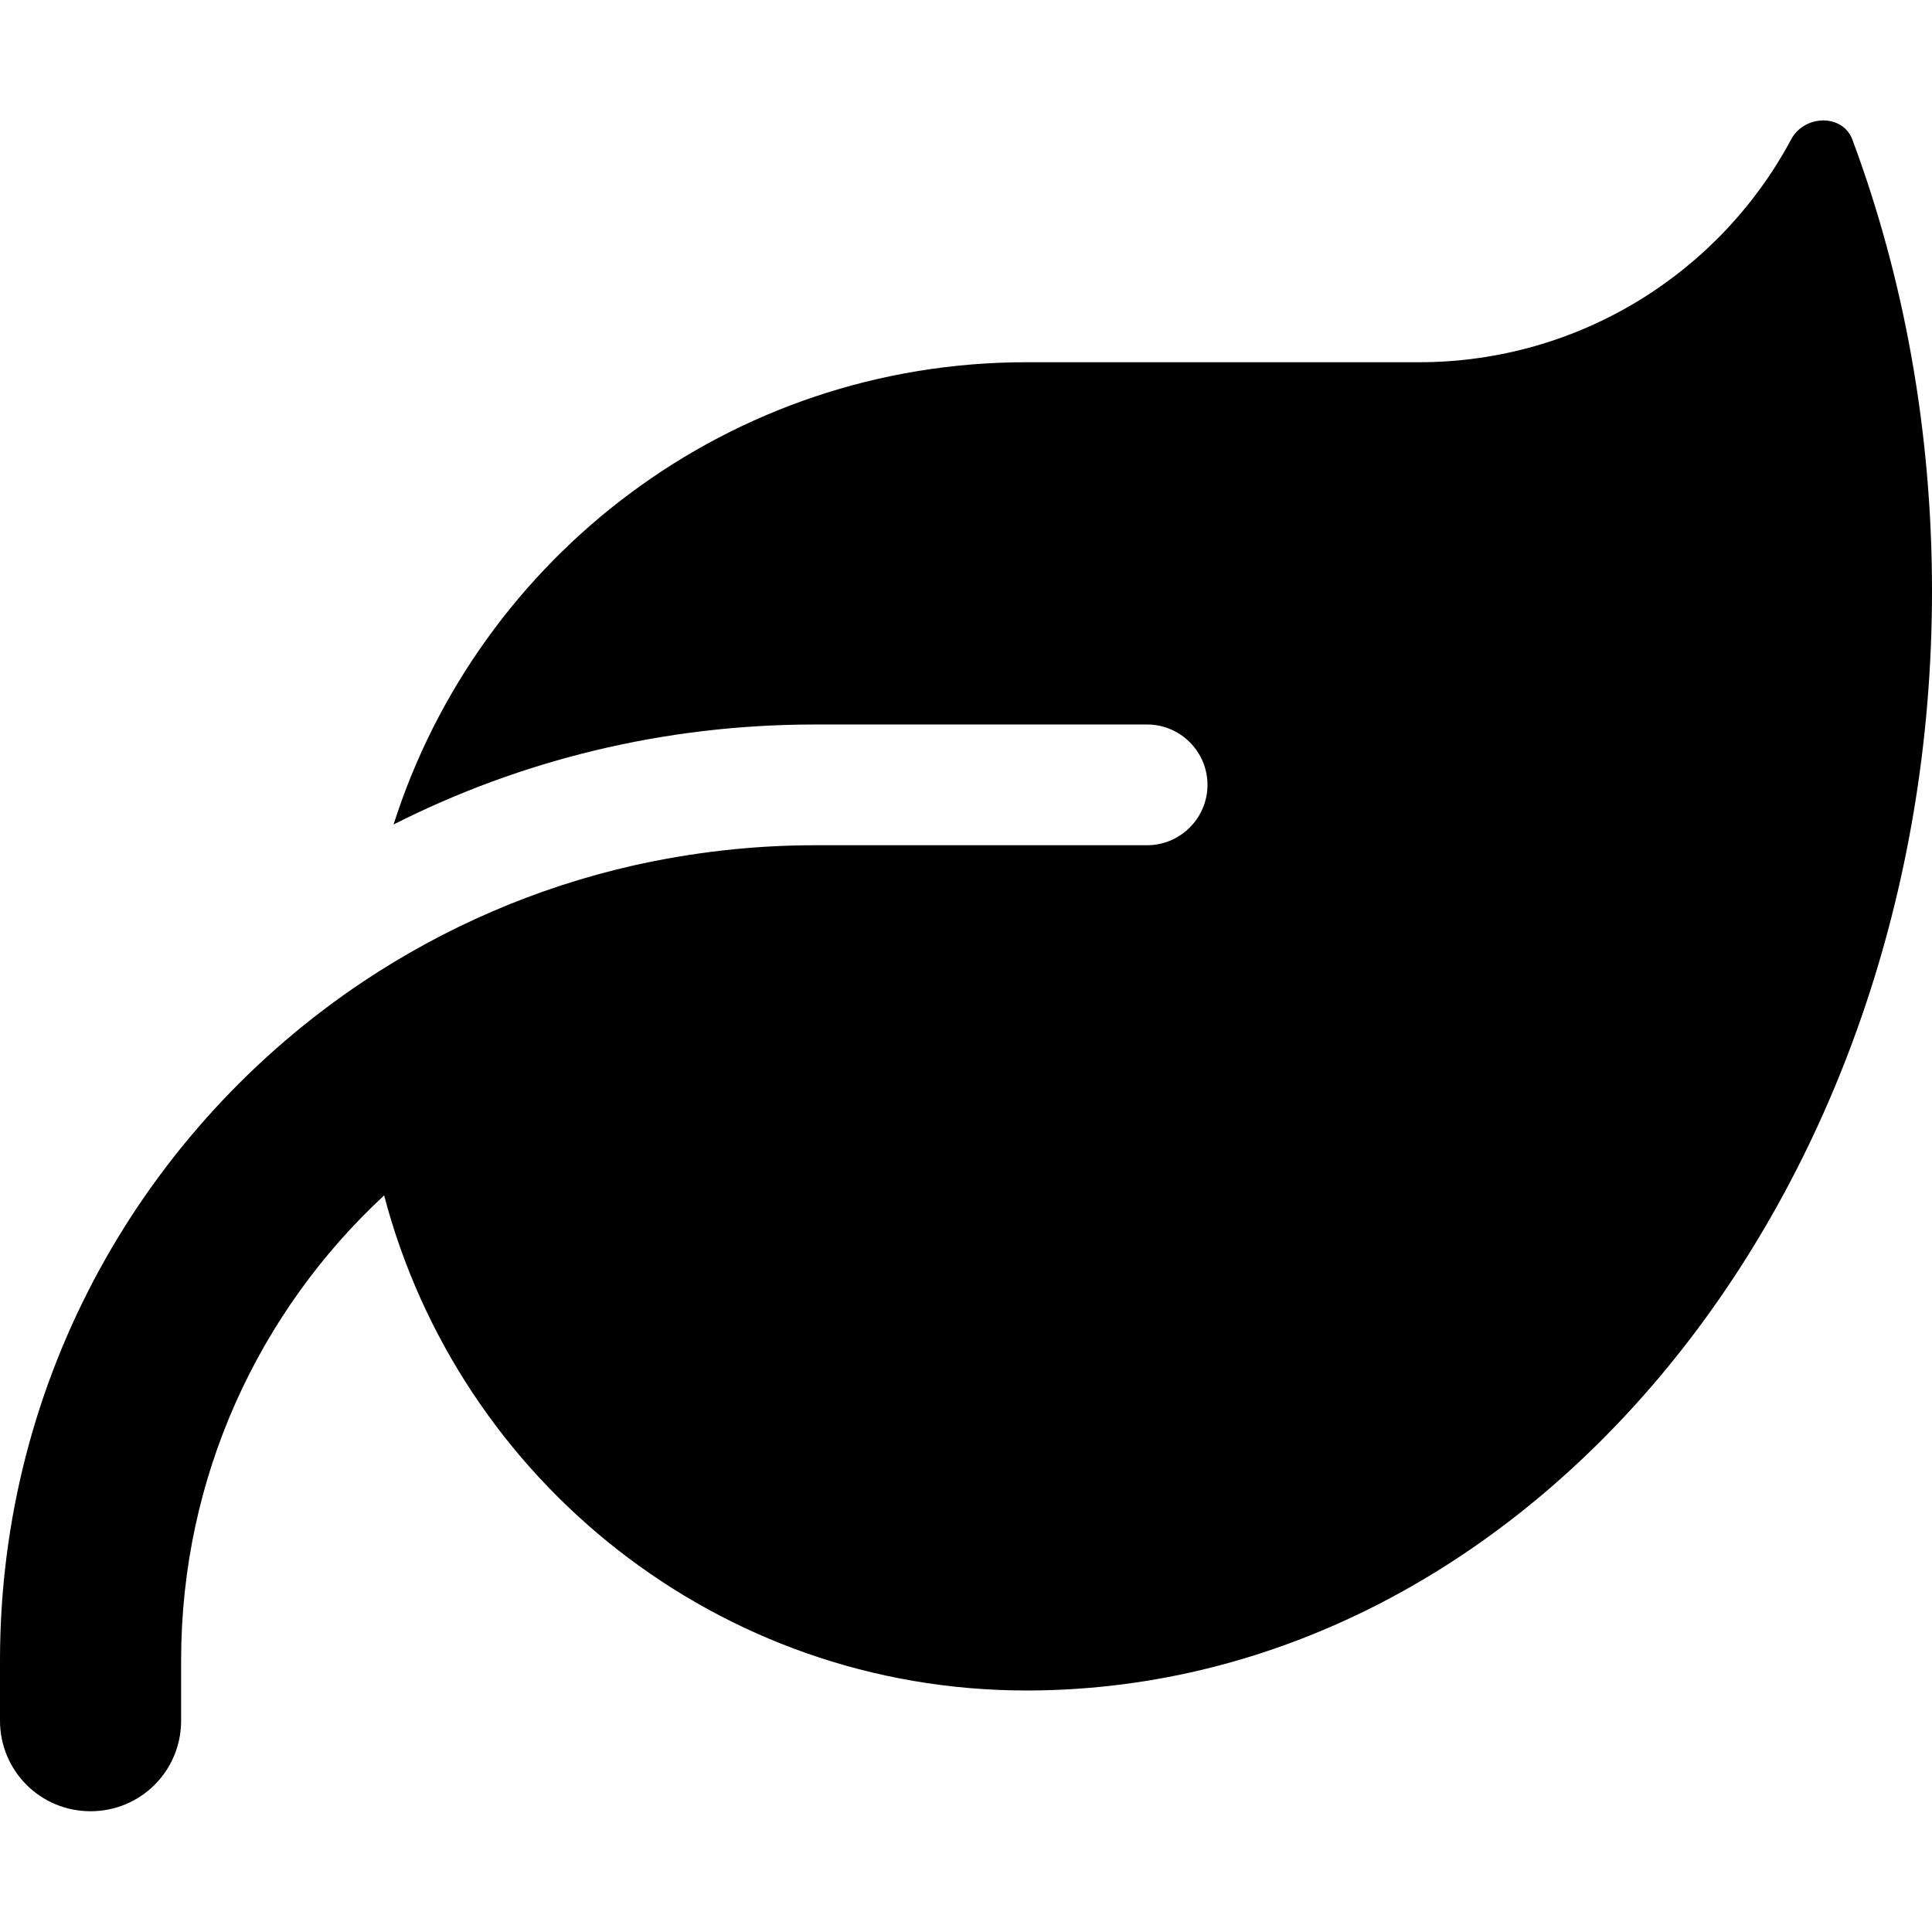 <?xml version="1.0" encoding="UTF-8"?> <svg xmlns="http://www.w3.org/2000/svg" width="150" height="150" viewBox="0 0 150 150" fill="none"><path d="M79.688 28.124C56.66 28.124 37.178 43.212 30.557 64.012C40.4 59.032 51.504 56.249 63.281 56.249H89.062C91.641 56.249 93.75 58.358 93.75 60.936C93.75 63.514 91.641 65.624 89.062 65.624H84.375H63.281C58.418 65.624 53.701 66.18 49.131 67.206C41.543 68.934 34.512 72.01 28.213 76.2C11.221 87.538 0 106.903 0 128.905V133.592C0 137.489 3.135 140.624 7.031 140.624C10.928 140.624 14.062 137.489 14.062 133.592V128.905C14.062 114.637 20.127 101.805 29.824 92.811C35.625 114.93 55.752 131.249 79.688 131.249H79.981C118.682 131.044 150 92.899 150 45.877C150 33.397 147.803 21.532 143.818 10.838C143.057 8.817 140.098 8.905 139.072 10.809C133.564 21.122 122.666 28.124 110.156 28.124H79.688Z" fill="black"></path></svg> 